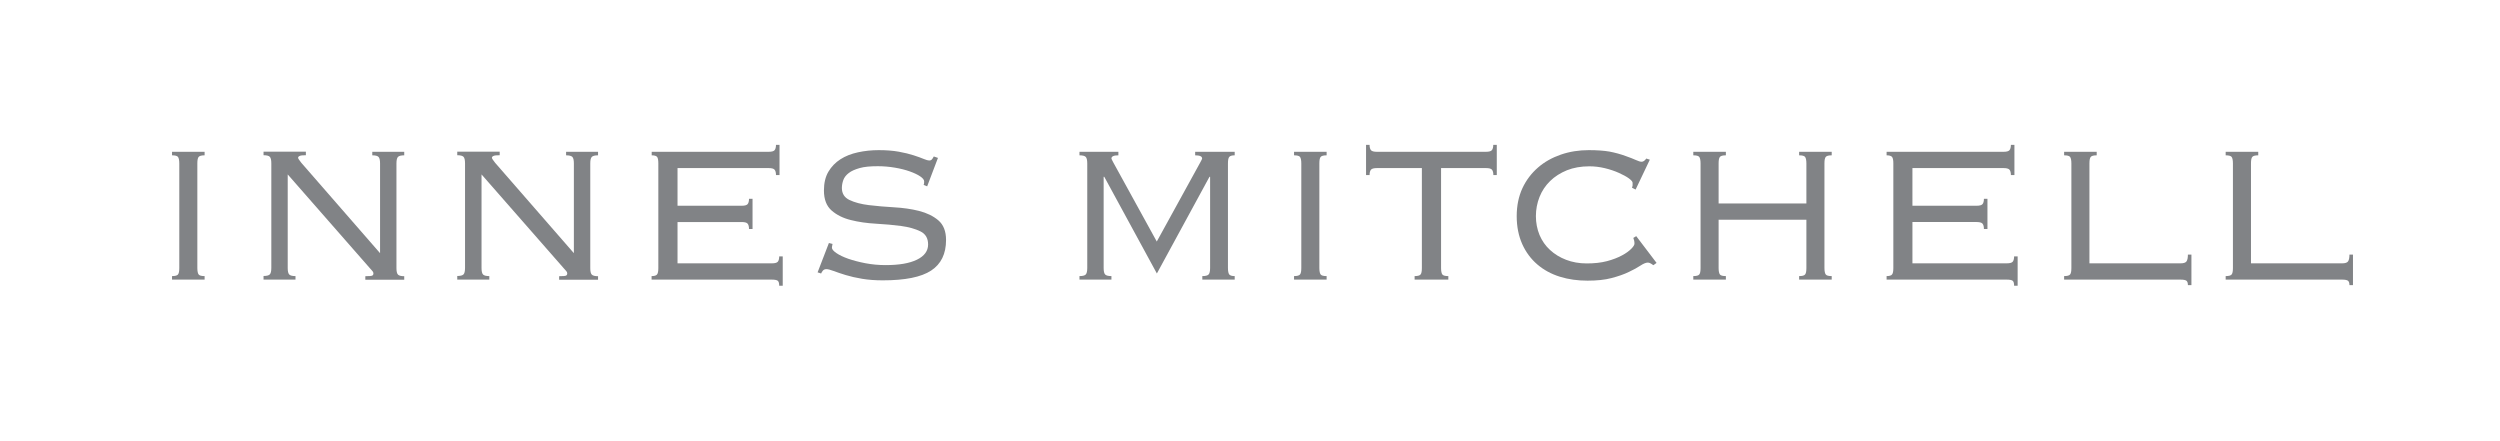 <svg xml:space="preserve" style="enable-background:new 0 0 240.95 42.52;" viewBox="0 0 240.95 42.52" y="0px" x="0px" xmlns:xlink="http://www.w3.org/1999/xlink" xmlns="http://www.w3.org/2000/svg" id="Layer_1" version="1.1">
<style type="text/css">
	.st0{fill:#818386;}
</style>
<path d="M16.58,26.95h3.14v-0.34c-0.3,0-0.49-0.05-0.57-0.15c-0.08-0.1-0.13-0.31-0.13-0.63V15.75
	c0-0.32,0.04-0.53,0.13-0.63c0.08-0.1,0.28-0.15,0.57-0.15v-0.34h-3.14v0.34c0.3,0,0.49,0.05,0.57,0.15
	c0.08,0.1,0.13,0.31,0.13,0.63v10.08c0,0.32-0.04,0.53-0.13,0.63c-0.08,0.1-0.28,0.15-0.57,0.15V26.95z" class="st0"></path>
<path d="M25.4,26.95h3.08v-0.34c-0.3,0-0.5-0.05-0.6-0.15c-0.1-0.1-0.15-0.31-0.15-0.63v-9.02l7.92,9.04
	c0.09,0.11,0.17,0.2,0.24,0.27s0.1,0.14,0.1,0.24c0,0.09-0.04,0.16-0.11,0.2c-0.07,0.04-0.3,0.06-0.67,0.06v0.34h3.75v-0.34
	c-0.3,0-0.5-0.05-0.6-0.15c-0.1-0.1-0.15-0.31-0.15-0.63V15.75c0-0.32,0.05-0.53,0.15-0.63c0.1-0.1,0.3-0.15,0.6-0.15v-0.34h-3.08
	v0.34c0.3,0,0.5,0.05,0.6,0.15c0.1,0.1,0.15,0.31,0.15,0.63v8.65l-7.59-8.71c-0.21-0.26-0.31-0.42-0.31-0.48
	c0-0.07,0.05-0.14,0.15-0.18c0.1-0.05,0.3-0.07,0.6-0.07v-0.34H25.4v0.34c0.3,0,0.5,0.05,0.6,0.15c0.1,0.1,0.15,0.31,0.15,0.63
	v10.08c0,0.32-0.05,0.53-0.15,0.63c-0.1,0.1-0.3,0.15-0.6,0.15V26.95z" class="st0"></path>
<path d="M44.08,26.95h3.08v-0.34c-0.3,0-0.5-0.05-0.6-0.15c-0.1-0.1-0.15-0.31-0.15-0.63v-9.02l7.92,9.04
	c0.09,0.11,0.17,0.2,0.24,0.27s0.1,0.14,0.1,0.24c0,0.09-0.04,0.16-0.11,0.2c-0.07,0.04-0.3,0.06-0.67,0.06v0.34h3.75v-0.34
	c-0.3,0-0.5-0.05-0.6-0.15c-0.1-0.1-0.15-0.31-0.15-0.63V15.75c0-0.32,0.05-0.53,0.15-0.63c0.1-0.1,0.3-0.15,0.6-0.15v-0.34h-3.08
	v0.34c0.3,0,0.5,0.05,0.6,0.15c0.1,0.1,0.15,0.31,0.15,0.63v8.65l-7.59-8.71c-0.21-0.26-0.31-0.42-0.31-0.48
	c0-0.07,0.05-0.14,0.15-0.18c0.1-0.05,0.3-0.07,0.6-0.07v-0.34h-4.09v0.34c0.3,0,0.5,0.05,0.6,0.15c0.1,0.1,0.15,0.31,0.15,0.63
	v10.08c0,0.32-0.05,0.53-0.15,0.63c-0.1,0.1-0.3,0.15-0.6,0.15V26.95z" class="st0"></path>
<path d="M63.45,15.75v10.08c0,0.32-0.04,0.53-0.13,0.63c-0.08,0.1-0.26,0.15-0.52,0.15v0.34H74.4
	c0.28,0,0.47,0.04,0.56,0.11c0.09,0.07,0.14,0.23,0.14,0.48h0.34v-2.83H75.1c0,0.24-0.05,0.42-0.14,0.52
	c-0.09,0.1-0.28,0.15-0.56,0.15h-9.1v-3.98h6.19c0.28,0,0.47,0.05,0.56,0.15c0.09,0.1,0.14,0.28,0.14,0.52h0.34v-2.91h-0.34
	c0,0.24-0.05,0.42-0.14,0.52s-0.28,0.15-0.56,0.15H65.3V16.2h8.79c0.28,0,0.47,0.05,0.56,0.15c0.09,0.1,0.14,0.28,0.14,0.52h0.34
	v-2.91h-0.34c0,0.24-0.05,0.42-0.14,0.52c-0.09,0.1-0.28,0.15-0.56,0.15H62.81v0.34c0.26,0,0.43,0.05,0.52,0.15
	C63.41,15.22,63.45,15.43,63.45,15.75z" class="st0"></path>
<path d="M79.89,23.42l-1.09,2.83l0.34,0.11c0.04-0.09,0.09-0.19,0.17-0.28s0.19-0.14,0.34-0.14s0.38,0.06,0.7,0.18
	c0.32,0.12,0.7,0.25,1.16,0.39c0.46,0.14,0.98,0.26,1.58,0.36c0.6,0.1,1.26,0.15,1.99,0.15c2.15,0,3.7-0.31,4.66-0.94
	c0.96-0.63,1.44-1.61,1.44-2.95c0-0.84-0.25-1.47-0.74-1.89c-0.49-0.42-1.12-0.72-1.86-0.91c-0.75-0.19-1.55-0.3-2.42-0.35
	c-0.87-0.05-1.68-0.12-2.42-0.21c-0.75-0.09-1.37-0.26-1.86-0.49c-0.49-0.23-0.74-0.62-0.74-1.16c0-0.26,0.05-0.52,0.14-0.77
	c0.09-0.25,0.27-0.48,0.52-0.67c0.25-0.2,0.6-0.35,1.05-0.48s1.04-0.18,1.76-0.18c0.56,0,1.11,0.05,1.64,0.14s1.01,0.21,1.43,0.36
	c0.42,0.15,0.76,0.31,1.01,0.48s0.38,0.33,0.38,0.48c0,0.09,0,0.16-0.01,0.21c-0.01,0.05-0.02,0.09-0.04,0.13l0.34,0.14l1.04-2.74
	L90,15.08c-0.09,0.17-0.17,0.28-0.22,0.32c-0.06,0.05-0.13,0.07-0.22,0.07c-0.11,0-0.29-0.05-0.53-0.15
	c-0.24-0.1-0.56-0.22-0.97-0.35c-0.4-0.13-0.88-0.25-1.44-0.35c-0.56-0.1-1.2-0.15-1.93-0.15c-0.69,0-1.36,0.07-2,0.21
	c-0.64,0.14-1.21,0.36-1.69,0.67s-0.87,0.71-1.16,1.2c-0.29,0.49-0.43,1.1-0.43,1.81c0,0.86,0.25,1.5,0.74,1.93
	c0.49,0.43,1.12,0.74,1.86,0.92c0.75,0.19,1.55,0.3,2.42,0.35c0.87,0.05,1.68,0.12,2.42,0.22c0.75,0.1,1.37,0.28,1.86,0.52
	c0.49,0.24,0.74,0.66,0.74,1.26c0,0.63-0.36,1.12-1.08,1.47c-0.72,0.35-1.72,0.52-3.01,0.52c-0.67,0-1.32-0.06-1.95-0.18
	c-0.63-0.12-1.18-0.27-1.65-0.43c-0.48-0.17-0.86-0.35-1.15-0.55c-0.29-0.2-0.43-0.37-0.43-0.52c0-0.06,0.02-0.18,0.06-0.36
	L79.89,23.42z" class="st0"></path>
<path d="M115.87,26.95H119v-0.34c-0.26,0-0.43-0.05-0.52-0.15c-0.08-0.1-0.13-0.31-0.13-0.63V15.75
	c0-0.32,0.04-0.53,0.13-0.63c0.08-0.1,0.26-0.15,0.52-0.15v-0.34h-3.81v0.34c0.45,0,0.67,0.1,0.67,0.31c0,0.04-0.06,0.16-0.17,0.36
	l-4.2,7.64l-4.2-7.64c-0.11-0.21-0.17-0.33-0.17-0.36c0-0.21,0.22-0.31,0.67-0.31v-0.34h-3.75v0.34c0.3,0,0.5,0.05,0.6,0.15
	c0.1,0.1,0.15,0.31,0.15,0.63v10.08c0,0.32-0.05,0.53-0.15,0.63c-0.1,0.1-0.3,0.15-0.6,0.15v0.34h3.08v-0.34
	c-0.3,0-0.5-0.05-0.6-0.15c-0.1-0.1-0.15-0.31-0.15-0.63v-8.79h0.06l5.07,9.32l5.07-9.32h0.06v8.79c0,0.32-0.05,0.53-0.15,0.63
	c-0.1,0.1-0.3,0.15-0.6,0.15V26.95z" class="st0"></path>
<path d="M124.72,26.95h3.14v-0.34c-0.3,0-0.49-0.05-0.57-0.15c-0.08-0.1-0.13-0.31-0.13-0.63V15.75
	c0-0.32,0.04-0.53,0.13-0.63c0.08-0.1,0.28-0.15,0.57-0.15v-0.34h-3.14v0.34c0.3,0,0.49,0.05,0.57,0.15
	c0.08,0.1,0.13,0.31,0.13,0.63v10.08c0,0.32-0.04,0.53-0.13,0.63c-0.08,0.1-0.28,0.15-0.57,0.15V26.95z" class="st0"></path>
<path d="M144.26,16.87v-2.91h-0.34c0,0.24-0.05,0.42-0.14,0.52c-0.09,0.1-0.28,0.15-0.56,0.15H132.7
	c-0.28,0-0.47-0.05-0.56-0.15c-0.09-0.1-0.14-0.28-0.14-0.52h-0.34v2.91H132c0-0.24,0.05-0.42,0.14-0.52
	c0.09-0.1,0.28-0.15,0.56-0.15h4.34v9.63c0,0.32-0.04,0.53-0.13,0.63c-0.08,0.1-0.28,0.15-0.57,0.15v0.34h3.25v-0.34
	c-0.3,0-0.49-0.05-0.57-0.15c-0.08-0.1-0.13-0.31-0.13-0.63V16.2h4.34c0.28,0,0.47,0.05,0.56,0.15c0.09,0.1,0.14,0.28,0.14,0.52
	H144.26z" class="st0"></path>
<path d="M157.64,18.27l1.37-2.88l-0.34-0.11c-0.15,0.21-0.3,0.31-0.45,0.31c-0.13,0-0.32-0.06-0.56-0.17
	c-0.24-0.11-0.55-0.23-0.92-0.36c-0.56-0.21-1.1-0.35-1.62-0.45c-0.52-0.09-1.19-0.14-1.99-0.14c-0.95,0-1.85,0.14-2.69,0.43
	s-1.58,0.7-2.21,1.25s-1.13,1.2-1.5,1.99c-0.36,0.78-0.55,1.68-0.55,2.69c0,1.01,0.18,1.9,0.53,2.69c0.35,0.78,0.84,1.44,1.46,1.97
	c0.62,0.53,1.34,0.92,2.17,1.18s1.72,0.38,2.67,0.38c0.9,0,1.67-0.08,2.31-0.25c0.64-0.17,1.2-0.36,1.67-0.59
	c0.47-0.22,0.84-0.43,1.13-0.62c0.29-0.19,0.52-0.28,0.69-0.28c0.06,0,0.12,0.01,0.2,0.04c0.07,0.03,0.19,0.1,0.34,0.21l0.31-0.22
	l-1.96-2.58l-0.28,0.17c0.07,0.17,0.11,0.35,0.11,0.56c0,0.11-0.1,0.28-0.31,0.49c-0.21,0.21-0.5,0.43-0.9,0.64
	c-0.39,0.21-0.87,0.4-1.44,0.55c-0.57,0.15-1.22,0.22-1.95,0.22c-0.73,0-1.39-0.12-1.99-0.35s-1.12-0.55-1.55-0.95
	c-0.44-0.4-0.77-0.88-1.01-1.44c-0.23-0.56-0.35-1.17-0.35-1.82s0.12-1.27,0.35-1.85c0.23-0.58,0.57-1.09,1.02-1.53
	c0.45-0.44,0.99-0.78,1.62-1.04c0.63-0.25,1.35-0.38,2.16-0.38c0.5,0,1,0.06,1.5,0.18c0.49,0.12,0.94,0.27,1.34,0.45
	c0.4,0.18,0.72,0.35,0.97,0.53c0.24,0.18,0.36,0.32,0.36,0.43v0.25c0,0.04-0.02,0.11-0.06,0.22L157.64,18.27z" class="st0"></path>
<path d="M175.84,25.83V15.75c0-0.32,0.04-0.53,0.13-0.63c0.08-0.1,0.28-0.15,0.57-0.15v-0.34h-3.14v0.34
	c0.3,0,0.49,0.05,0.57,0.15c0.08,0.1,0.13,0.31,0.13,0.63v3.86h-8.46v-3.86c0-0.32,0.04-0.53,0.13-0.63
	c0.08-0.1,0.28-0.15,0.57-0.15v-0.34h-3.14v0.34c0.3,0,0.49,0.05,0.57,0.15c0.08,0.1,0.13,0.31,0.13,0.63v10.08
	c0,0.32-0.04,0.53-0.13,0.63c-0.08,0.1-0.28,0.15-0.57,0.15v0.34h3.14v-0.34c-0.3,0-0.49-0.05-0.57-0.15
	c-0.08-0.1-0.13-0.31-0.13-0.63v-4.65h8.46v4.65c0,0.32-0.04,0.53-0.13,0.63c-0.08,0.1-0.28,0.15-0.57,0.15v0.34h3.14v-0.34
	c-0.3,0-0.49-0.05-0.57-0.15C175.89,26.36,175.84,26.15,175.84,25.83z" class="st0"></path>
<path d="M182.48,15.75v10.08c0,0.32-0.04,0.53-0.13,0.63c-0.08,0.1-0.26,0.15-0.52,0.15v0.34h11.59
	c0.28,0,0.47,0.04,0.56,0.11c0.09,0.07,0.14,0.23,0.14,0.48h0.34v-2.83h-0.34c0,0.24-0.05,0.42-0.14,0.52
	c-0.09,0.1-0.28,0.15-0.56,0.15h-9.1v-3.98h6.19c0.28,0,0.47,0.05,0.56,0.15c0.09,0.1,0.14,0.28,0.14,0.52h0.34v-2.91h-0.34
	c0,0.24-0.05,0.42-0.14,0.52c-0.09,0.1-0.28,0.15-0.56,0.15h-6.19V16.2h8.79c0.28,0,0.47,0.05,0.56,0.15
	c0.09,0.1,0.14,0.28,0.14,0.52h0.34v-2.91h-0.34c0,0.24-0.05,0.42-0.14,0.52c-0.09,0.1-0.28,0.15-0.56,0.15h-11.28v0.34
	c0.26,0,0.43,0.05,0.52,0.15C182.44,15.22,182.48,15.43,182.48,15.75z" class="st0"></path>
<path d="M211.21,27.48v-2.94h-0.34c0,0.32-0.05,0.54-0.14,0.66c-0.09,0.12-0.28,0.18-0.56,0.18h-8.79v-9.63
	c0-0.32,0.04-0.53,0.13-0.63c0.08-0.1,0.28-0.15,0.57-0.15v-0.34h-3.14v0.34c0.3,0,0.49,0.05,0.57,0.15
	c0.08,0.1,0.13,0.31,0.13,0.63v10.08c0,0.32-0.04,0.53-0.13,0.63c-0.08,0.1-0.28,0.15-0.57,0.15v0.34h11.23
	c0.28,0,0.47,0.04,0.56,0.11c0.09,0.07,0.14,0.21,0.14,0.42H211.21z" class="st0"></path>
<path d="M226.78,27.48v-2.94h-0.34c0,0.32-0.05,0.54-0.14,0.66c-0.09,0.12-0.28,0.18-0.56,0.18h-8.79v-9.63
	c0-0.32,0.04-0.53,0.13-0.63c0.08-0.1,0.28-0.15,0.57-0.15v-0.34h-3.14v0.34c0.3,0,0.49,0.05,0.57,0.15
	c0.08,0.1,0.13,0.31,0.13,0.63v10.08c0,0.32-0.04,0.53-0.13,0.63c-0.08,0.1-0.28,0.15-0.57,0.15v0.34h11.23
	c0.28,0,0.47,0.04,0.56,0.11c0.09,0.07,0.14,0.21,0.14,0.42H226.78z" class="st0"></path>
</svg>
